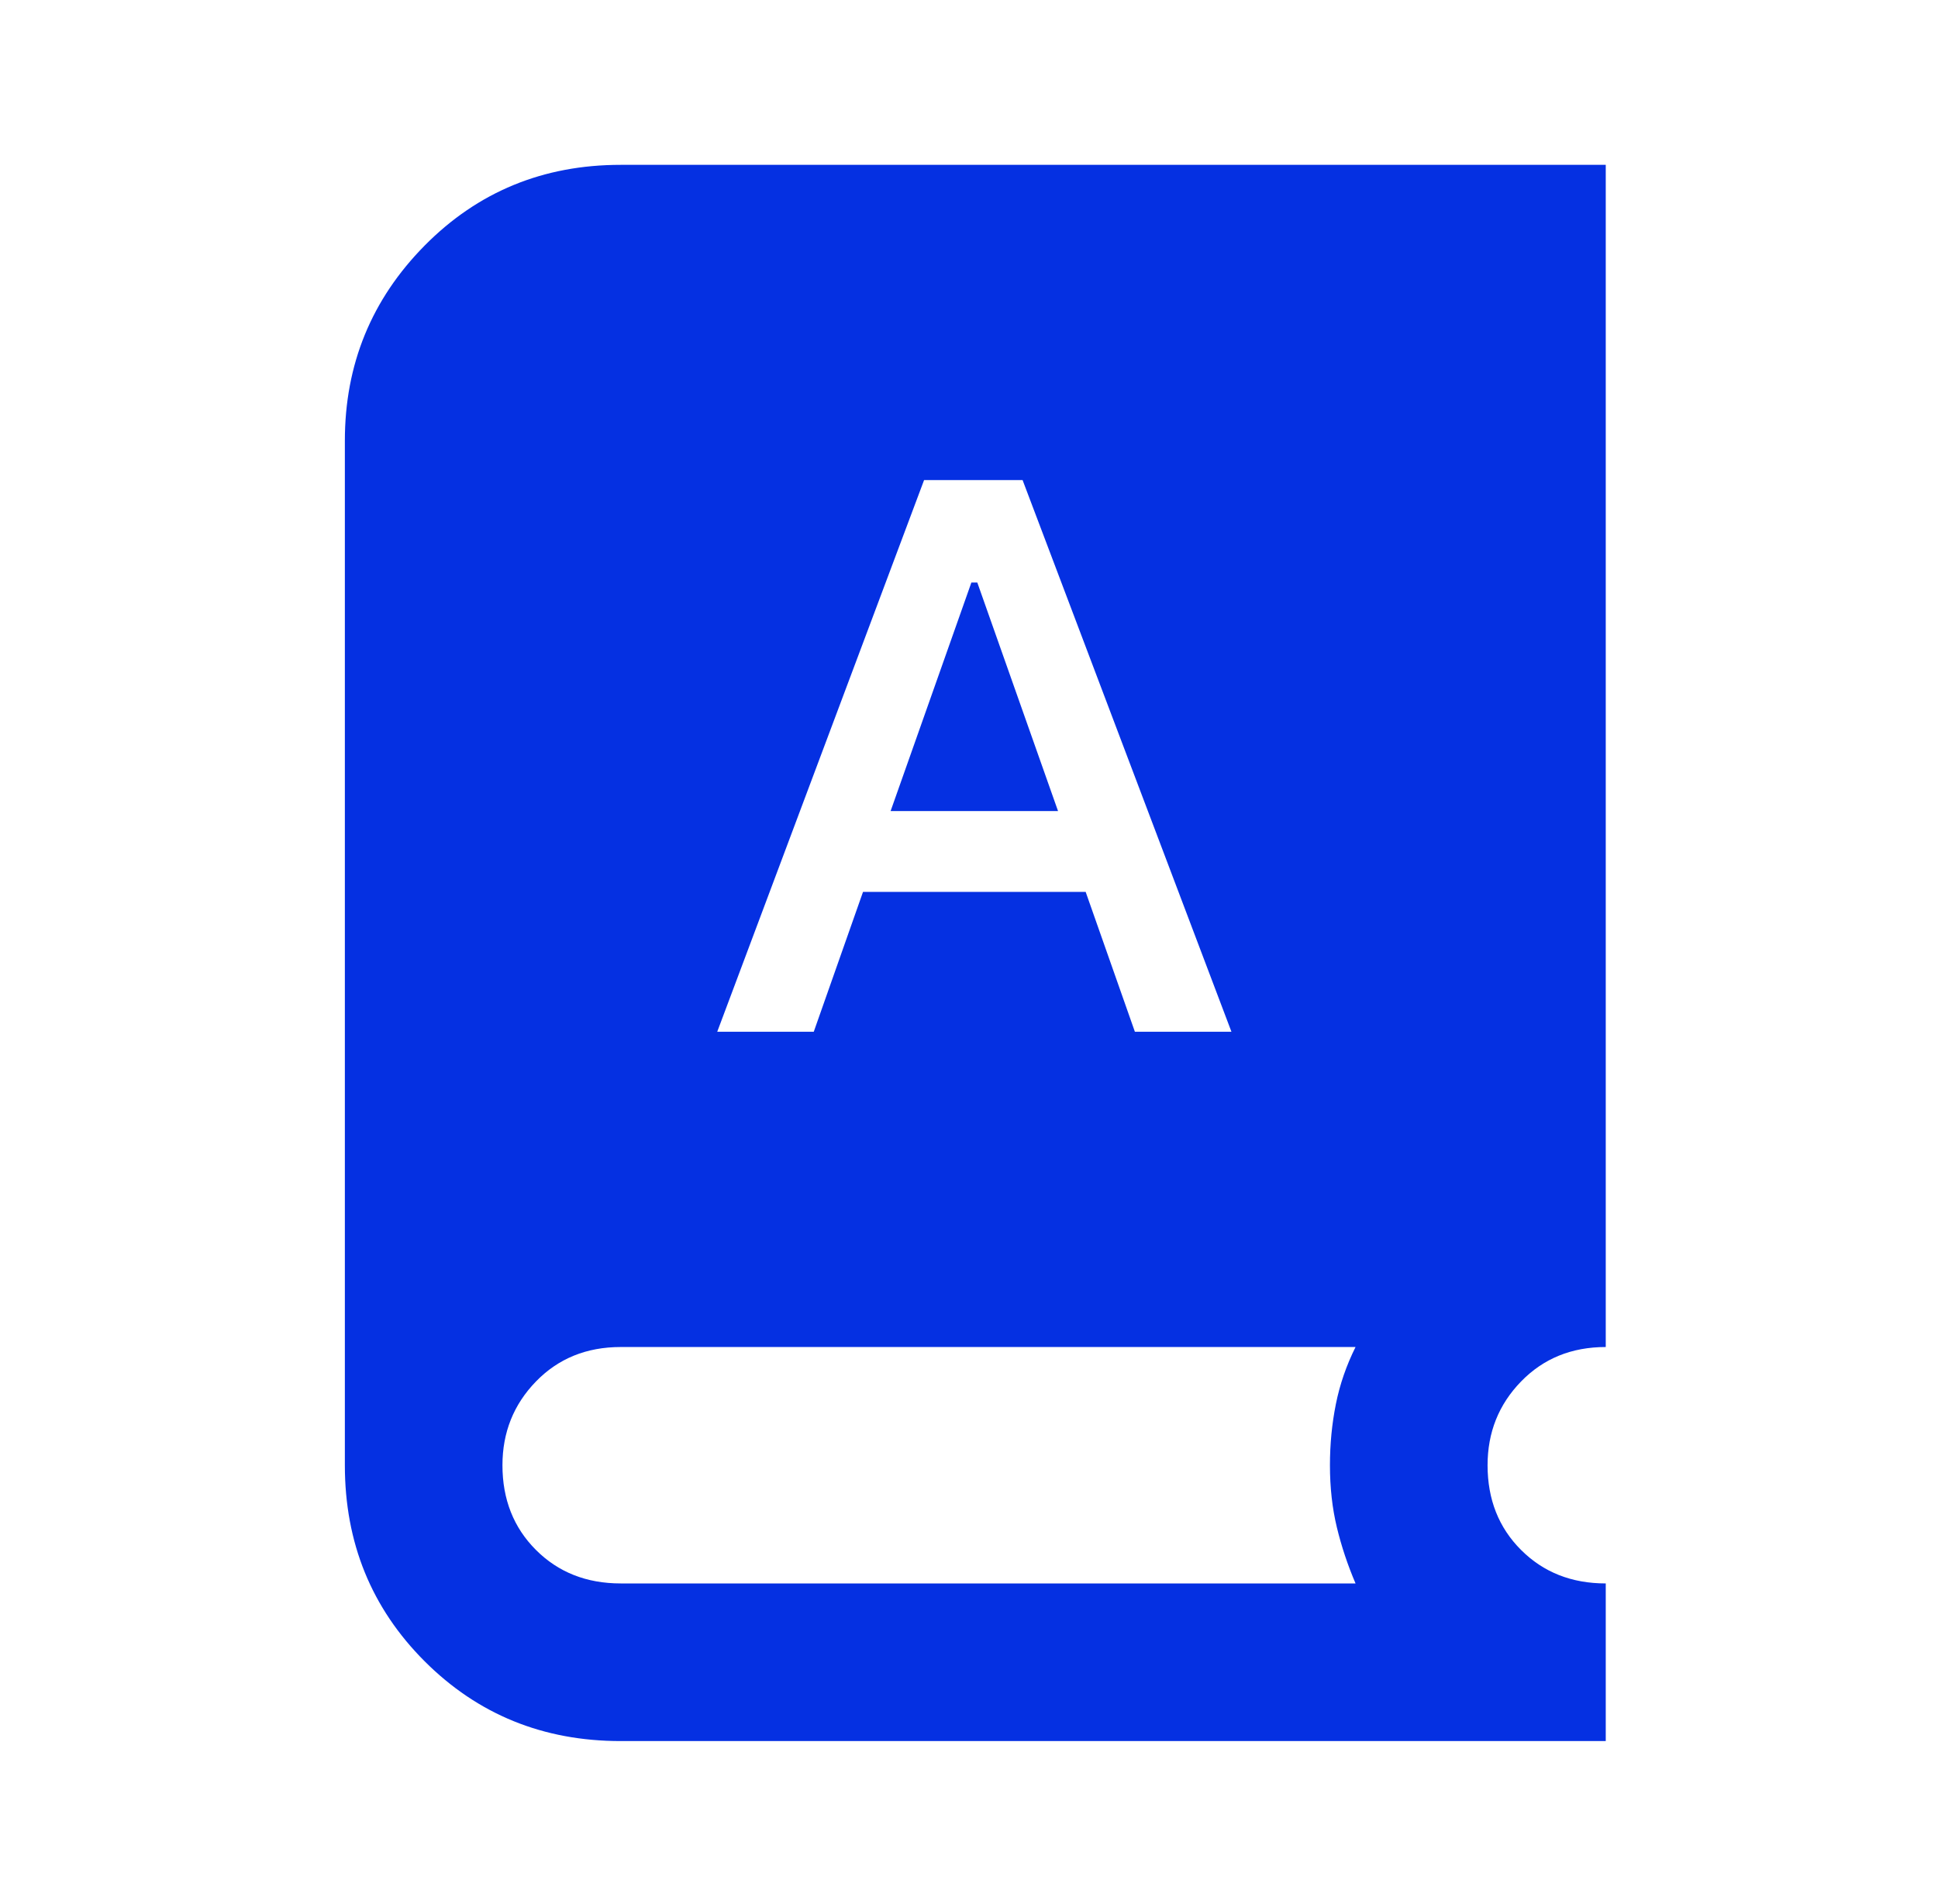 <svg width="57" height="56" viewBox="0 0 57 56" fill="none" xmlns="http://www.w3.org/2000/svg">
<mask id="mask0_2217_4797" style="mask-type:alpha" maskUnits="userSpaceOnUse" x="0" y="0" width="57" height="56">
<rect x="0.871" y="0.211" width="55.629" height="55.629" fill="#D9D9D9"/>
</mask>
<g mask="url(#mask0_2217_4797)">
<path d="M18.255 51.205C15.976 51.205 14.054 50.423 12.489 48.858C10.925 47.294 10.143 45.372 10.143 43.093V12.96C10.143 10.72 10.925 8.807 12.489 7.223C14.054 5.64 15.976 4.848 18.255 4.848H47.228V39.616C46.224 39.616 45.394 39.954 44.737 40.63C44.08 41.306 43.752 42.127 43.752 43.093C43.752 44.097 44.08 44.928 44.737 45.584C45.394 46.241 46.224 46.569 47.228 46.569V51.205H18.255ZM21.095 30.344H23.934L25.383 26.23H31.931L33.379 30.344H36.219L30.076 14.119H27.179L21.095 30.344ZM26.194 23.854L28.57 17.132H28.744L31.119 23.854H26.194ZM18.255 46.569H39.869C39.638 46.029 39.454 45.478 39.319 44.918C39.184 44.358 39.116 43.749 39.116 43.093C39.116 42.474 39.174 41.876 39.29 41.296C39.406 40.717 39.599 40.157 39.869 39.616H18.255C17.251 39.616 16.42 39.954 15.763 40.63C15.107 41.306 14.778 42.127 14.778 43.093C14.778 44.097 15.107 44.928 15.763 45.584C16.42 46.241 17.251 46.569 18.255 46.569Z" fill="#0530E2"/>
</g>
</svg>
